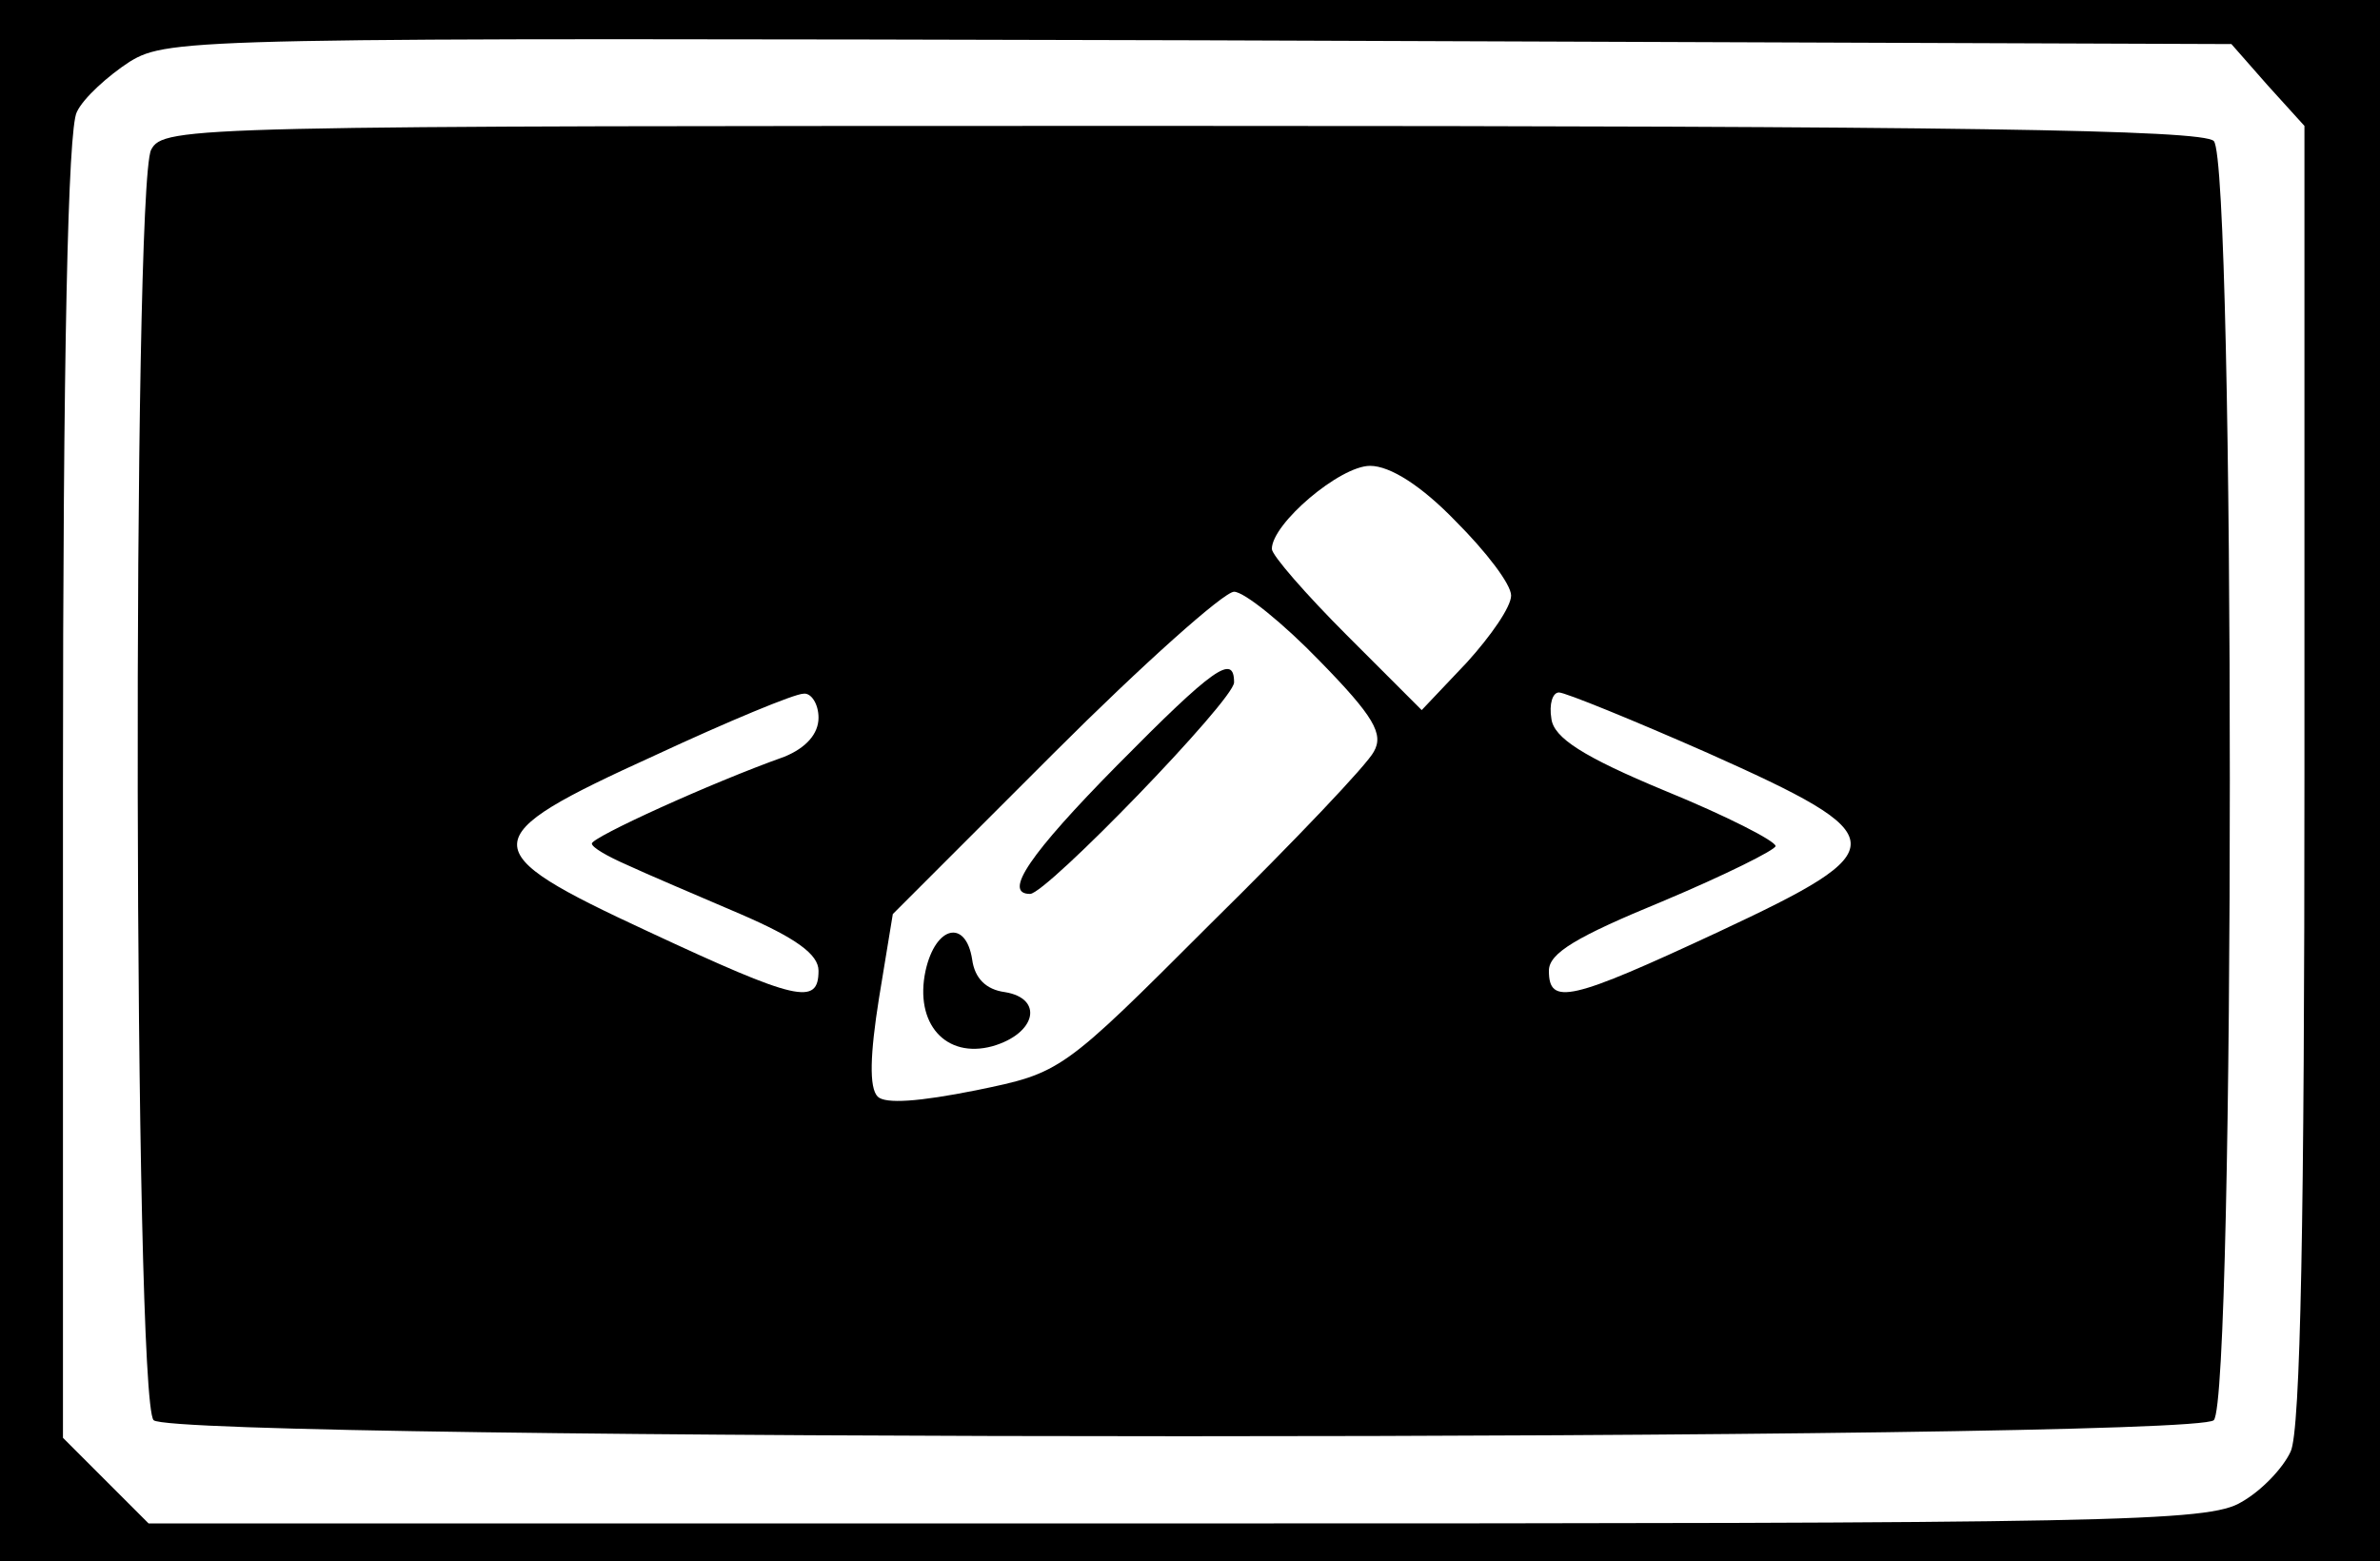 <?xml version="1.0" standalone="no"?>
<!DOCTYPE svg PUBLIC "-//W3C//DTD SVG 20010904//EN"
 "http://www.w3.org/TR/2001/REC-SVG-20010904/DTD/svg10.dtd">
<svg version="1.0" xmlns="http://www.w3.org/2000/svg"
 width="189pt" height="124pt" viewBox="0 0 189 124"
 preserveAspectRatio="xMidYMid meet">

<g transform="translate(0,124) scale(0.1,-0.1)"
fill="#000000" stroke="none">
<path d="M0 620 l0 -620 945 0 945 0 0 620 0 620 -945 0 -945 0 0 -620z m1801
552 l29 -32 0 -515 c0 -348 -3 -522 -11 -538 -6 -13 -23 -31 -39 -40 -26 -16
-101 -17 -845 -17 l-817 0 -34 34 -34 34 0 517 c0 346 4 523 11 536 5 11 25
29 42 40 31 19 54 19 850 17 l819 -3 29 -33z"/>
<path d="M120 1121 c-15 -30 -14 -993 2 -1009 17 -17 1619 -17 1636 0 17 17
17 999 0 1016 -9 9 -205 12 -820 12 -788 0 -808 0 -818 -19z m1036 -295 c24
-24 44 -50 44 -59 0 -9 -16 -32 -35 -53 l-36 -38 -59 59 c-33 33 -60 64 -60
69 0 20 54 66 78 66 16 0 41 -16 68 -44z m-108 -111 c43 -44 51 -58 43 -72 -5
-10 -63 -71 -129 -136 -119 -119 -119 -119 -187 -133 -45 -9 -72 -11 -78 -5
-7 7 -6 34 1 78 l11 67 128 128 c70 70 135 128 143 128 8 0 39 -25 68 -55z
m-398 -45 c0 -13 -10 -24 -27 -31 -59 -21 -153 -64 -153 -69 0 -3 12 -10 28
-17 15 -7 55 -24 90 -39 44 -19 62 -32 62 -45 0 -28 -17 -24 -135 31 -140 65
-140 74 5 140 58 27 111 49 118 49 6 1 12 -8 12 -19z m706 -28 c150 -67 150
-76 9 -142 -118 -55 -135 -59 -135 -31 0 14 22 27 90 55 50 21 90 41 90 44 0
4 -39 24 -88 44 -65 27 -88 42 -90 57 -2 12 1 21 6 21 5 0 59 -22 118 -48z"/>
<path d="M887 632 c-69 -70 -91 -102 -69 -102 13 0 162 154 162 168 0 23 -16
12 -93 -66z"/>
<path d="M735 469 c-9 -42 16 -70 53 -60 35 10 41 38 10 43 -15 2 -24 11 -26
26 -5 32 -29 27 -37 -9z"/>
</g>
</svg>
